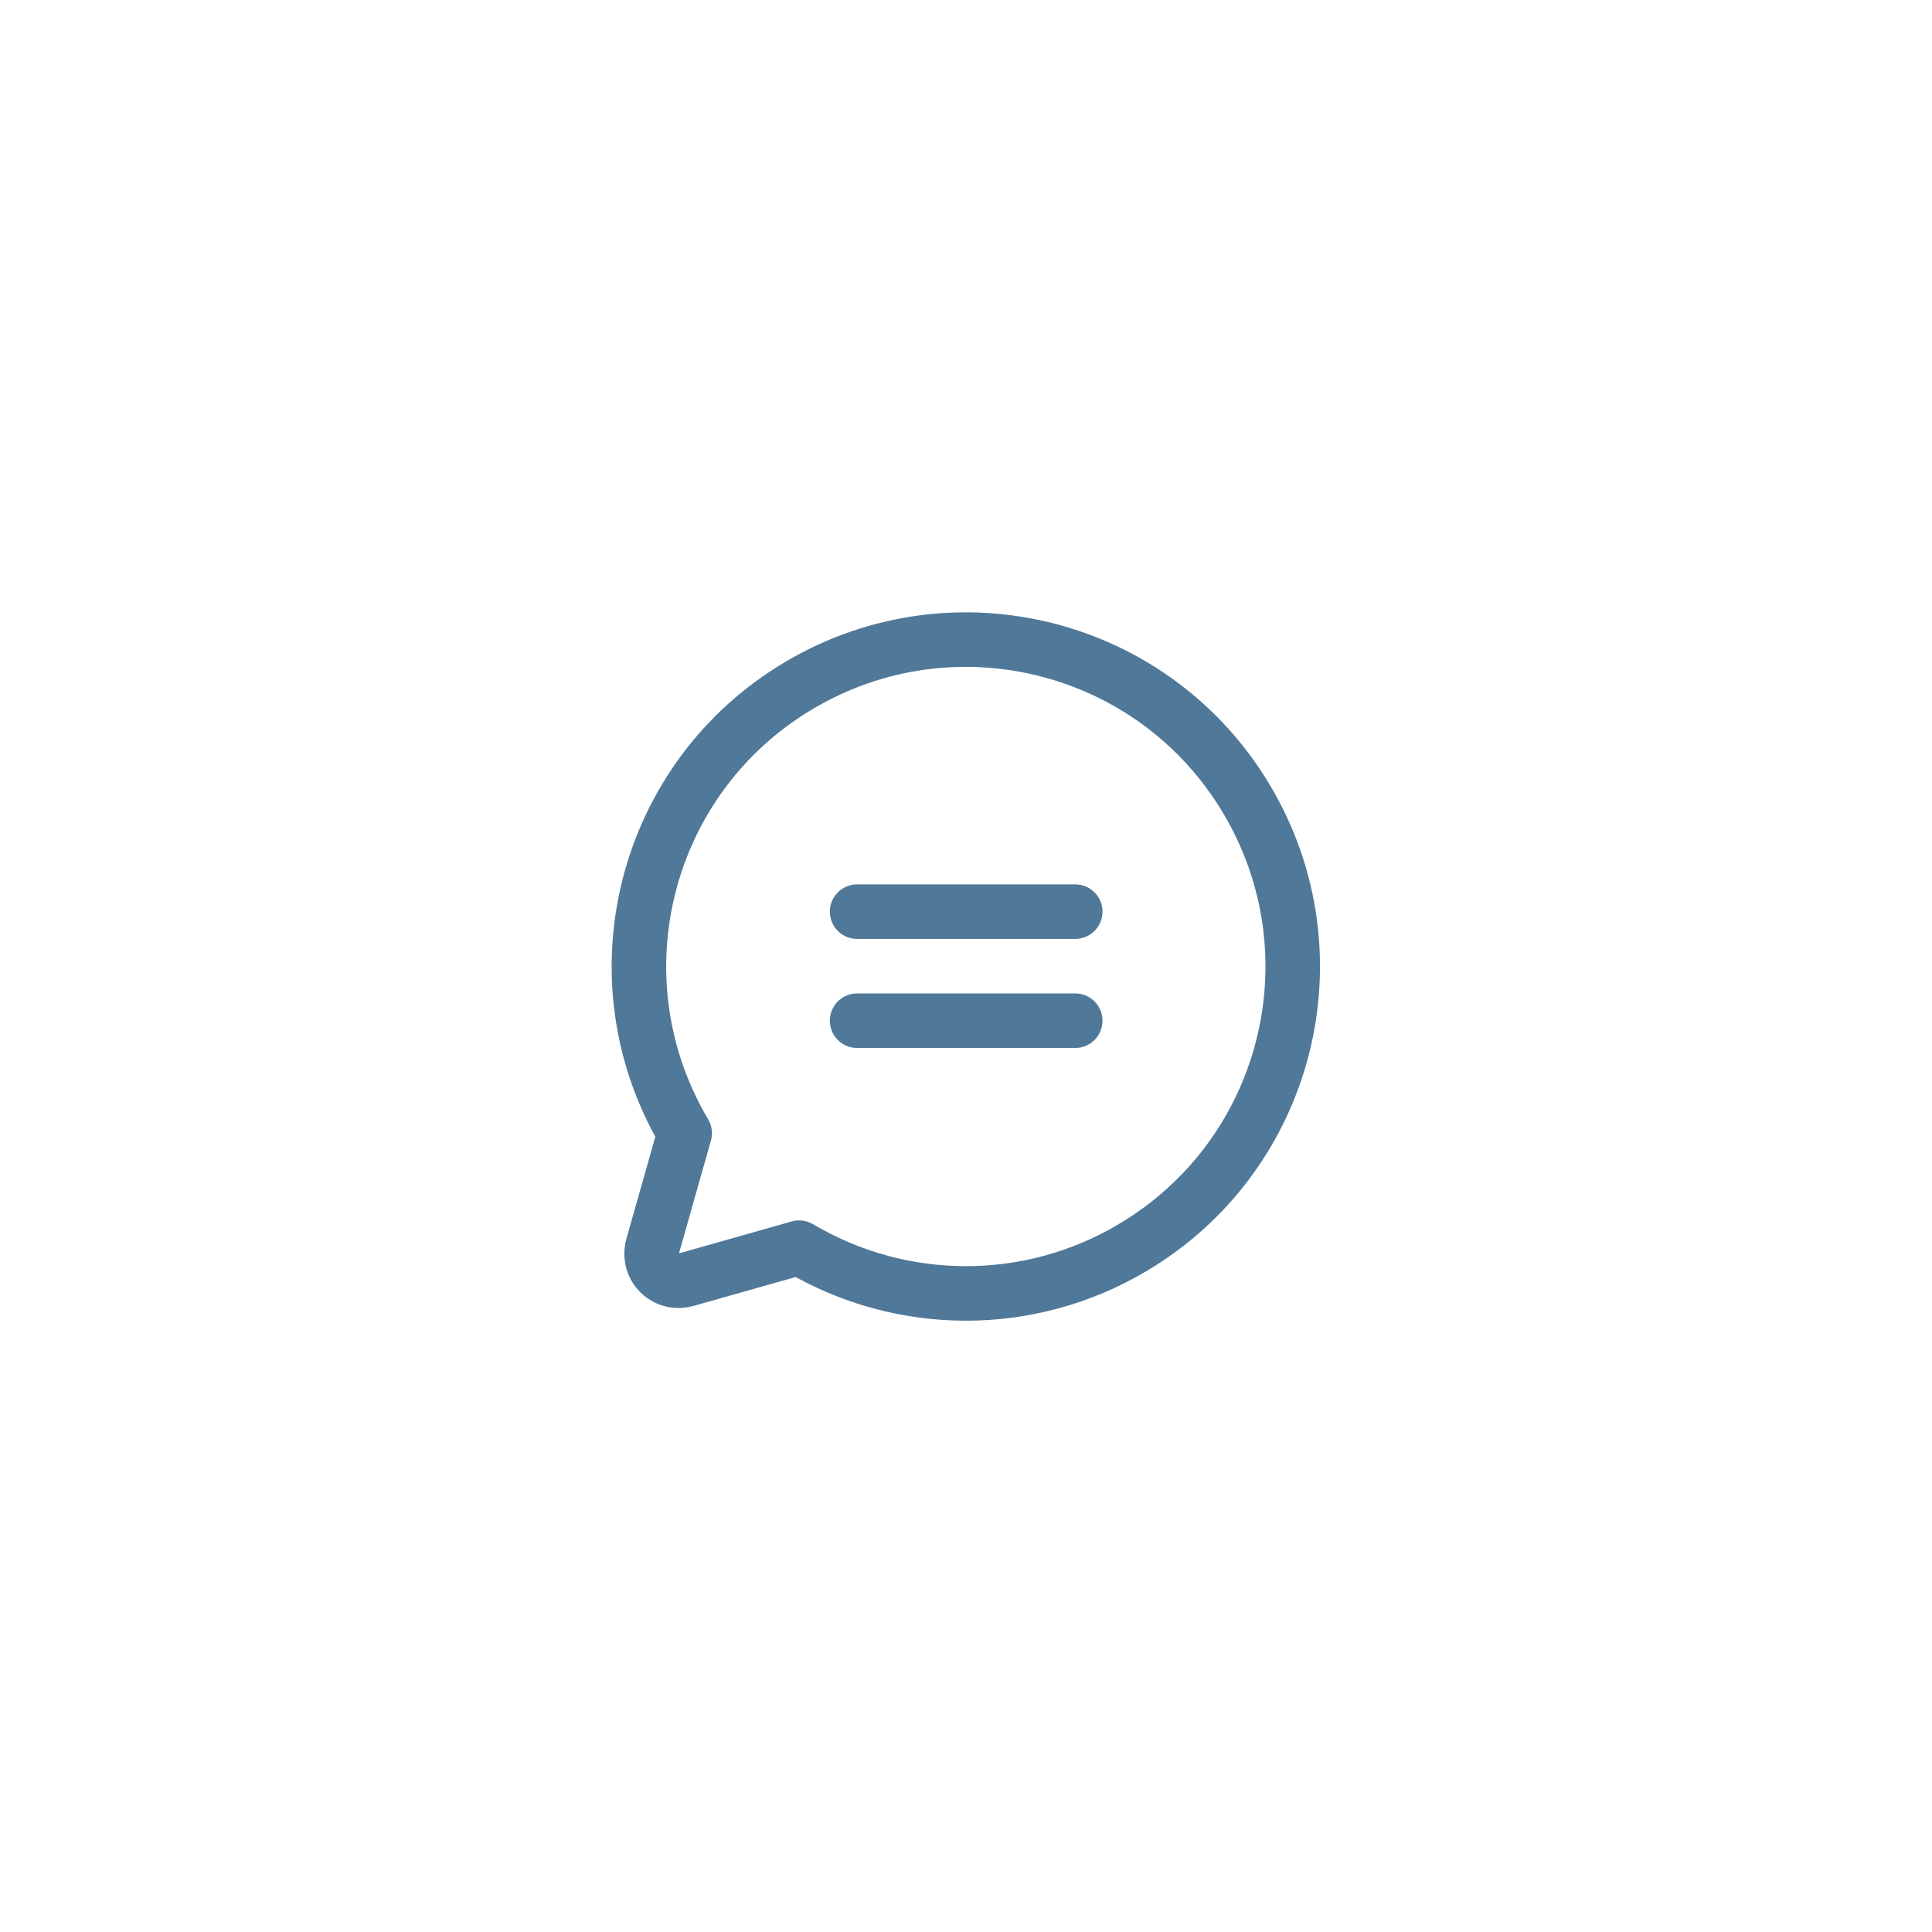 <?xml version="1.0" encoding="UTF-8"?>
<svg id="Layer_1" xmlns="http://www.w3.org/2000/svg" version="1.1" viewBox="0 0 566.9 566.9">
  <!-- Generator: Adobe Illustrator 29.8.1, SVG Export Plug-In . SVG Version: 2.1.1 Build 2)  -->
  <defs>
    <style>
      .st0 {
        fill: none;
        stroke: #507899;
        stroke-linecap: round;
        stroke-linejoin: round;
        stroke-width: 16px;
      }
    </style>
  </defs>
  <path class="st0" d="M200.9,332.5c-27-45.6-12-104.4,33.6-131.4,45.6-27,104.4-12,131.4,33.6,27,45.6,12,104.4-33.6,131.4-30.1,17.9-67.6,17.9-97.8,0h0l-33.2,9.4c-4.2,1.2-8.6-1.2-9.8-5.4-.4-1.4-.4-3,0-4.4l9.4-33.2Z"/>
  <line class="st0" x1="251.5" y1="267.5" x2="315.5" y2="267.5"/>
  <line class="st0" x1="251.5" y1="299.5" x2="315.5" y2="299.5"/>
</svg>